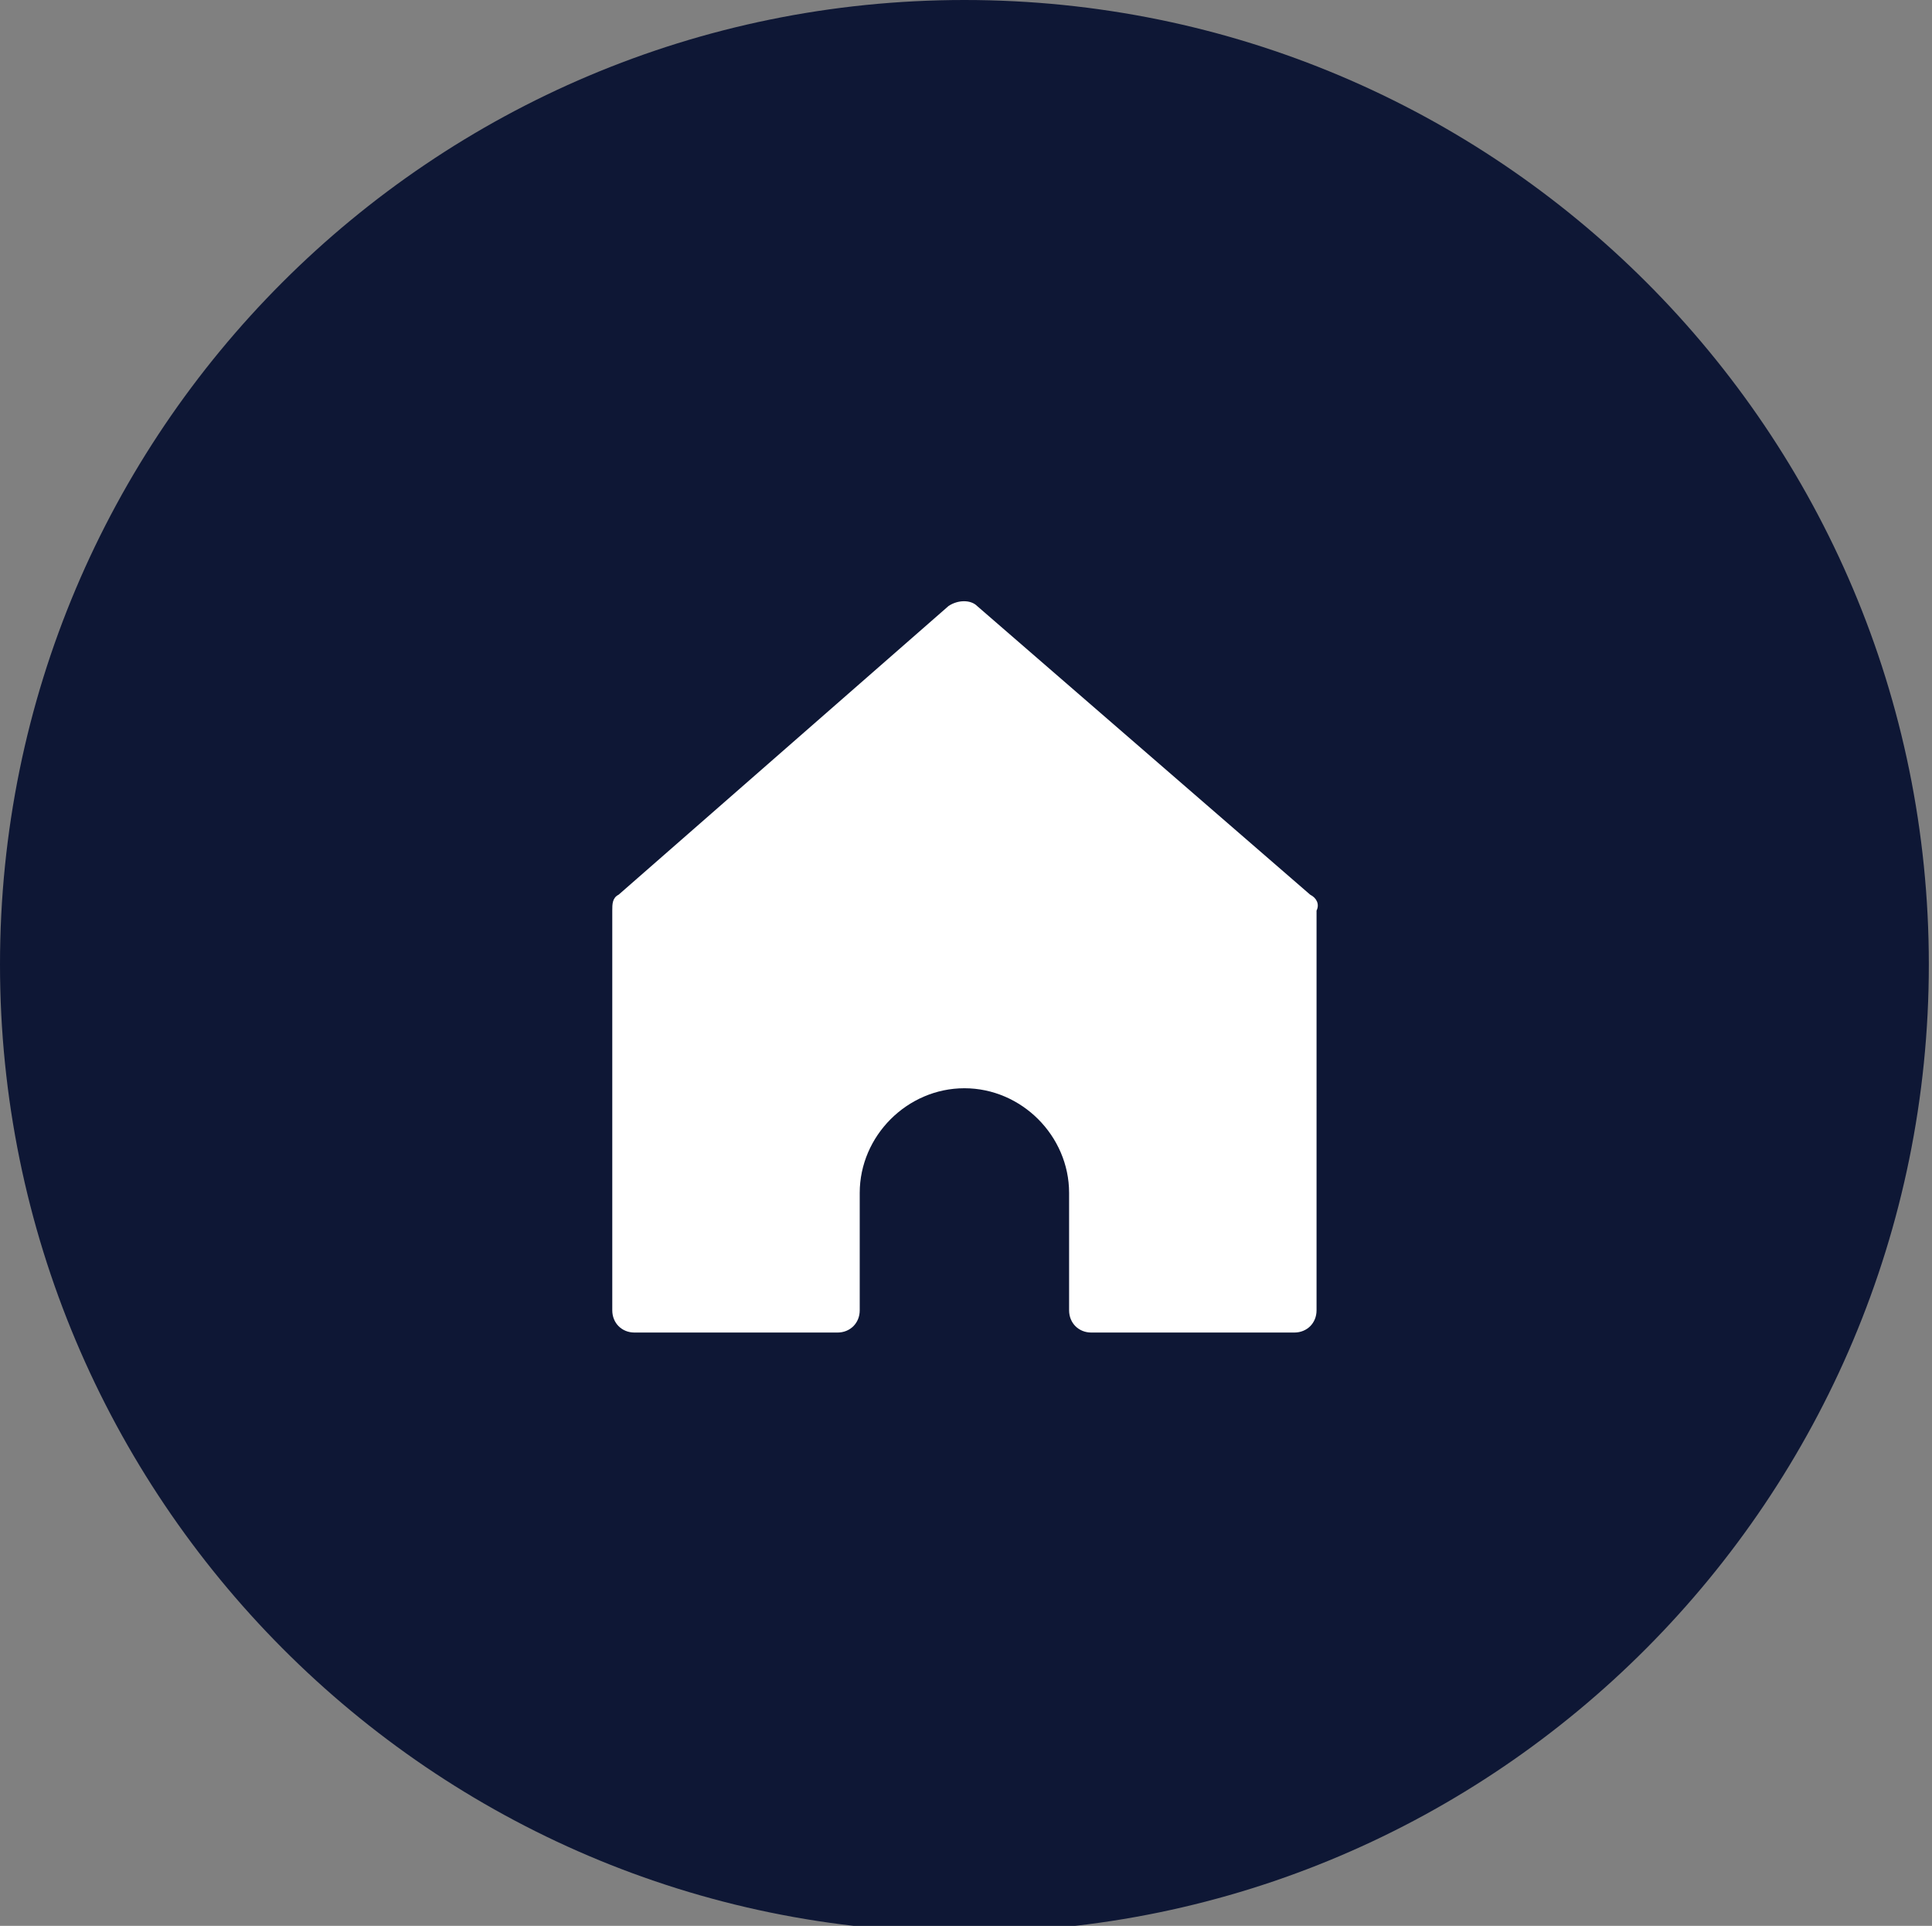 <?xml version="1.0" encoding="utf-8"?>
<!-- Generator: Adobe Illustrator 22.0.0, SVG Export Plug-In . SVG Version: 6.00 Build 0)  -->
<svg version="1.0" id="Calque_1" xmlns="http://www.w3.org/2000/svg" xmlns:xlink="http://www.w3.org/1999/xlink" x="0px" y="0px"
	 viewBox="0 0 60.9 60.7" style="enable-background:new 0 0 60.9 60.7;" xml:space="preserve">
<rect x="0" y="0" width="60.9" height="60.7" fill="#808080" stroke="none"/>
<style type="text/css">
	.st0{fill:#0E1735;}
	.st1{fill:#FFFFFF;}
</style>
<g>
	<g>
		<path class="st0" d="M30.4,60.9C13.6,60.9,0,47.2,0,30.4S13.6,0,30.4,0s30.4,13.6,30.4,30.4S47.2,60.9,30.4,60.9z"/>
	</g>
</g>
<g>
	<path class="st1" d="M41.3,28.2l-10.5-9.1c-0.2-0.2-0.6-0.2-0.9,0l-10.4,9.1c-0.2,0.1-0.2,0.3-0.2,0.5v12.6c0,0.4,0.3,0.7,0.7,0.7
		h6.4c0.4,0,0.7-0.3,0.7-0.7v-3.7c0-1.8,1.5-3.3,3.3-3.3c1.8,0,3.3,1.5,3.3,3.3v3.7c0,0.4,0.3,0.7,0.7,0.7h6.4
		c0.4,0,0.7-0.3,0.7-0.7V28.7C41.6,28.5,41.5,28.3,41.3,28.2z"/>
</g>
</svg>
